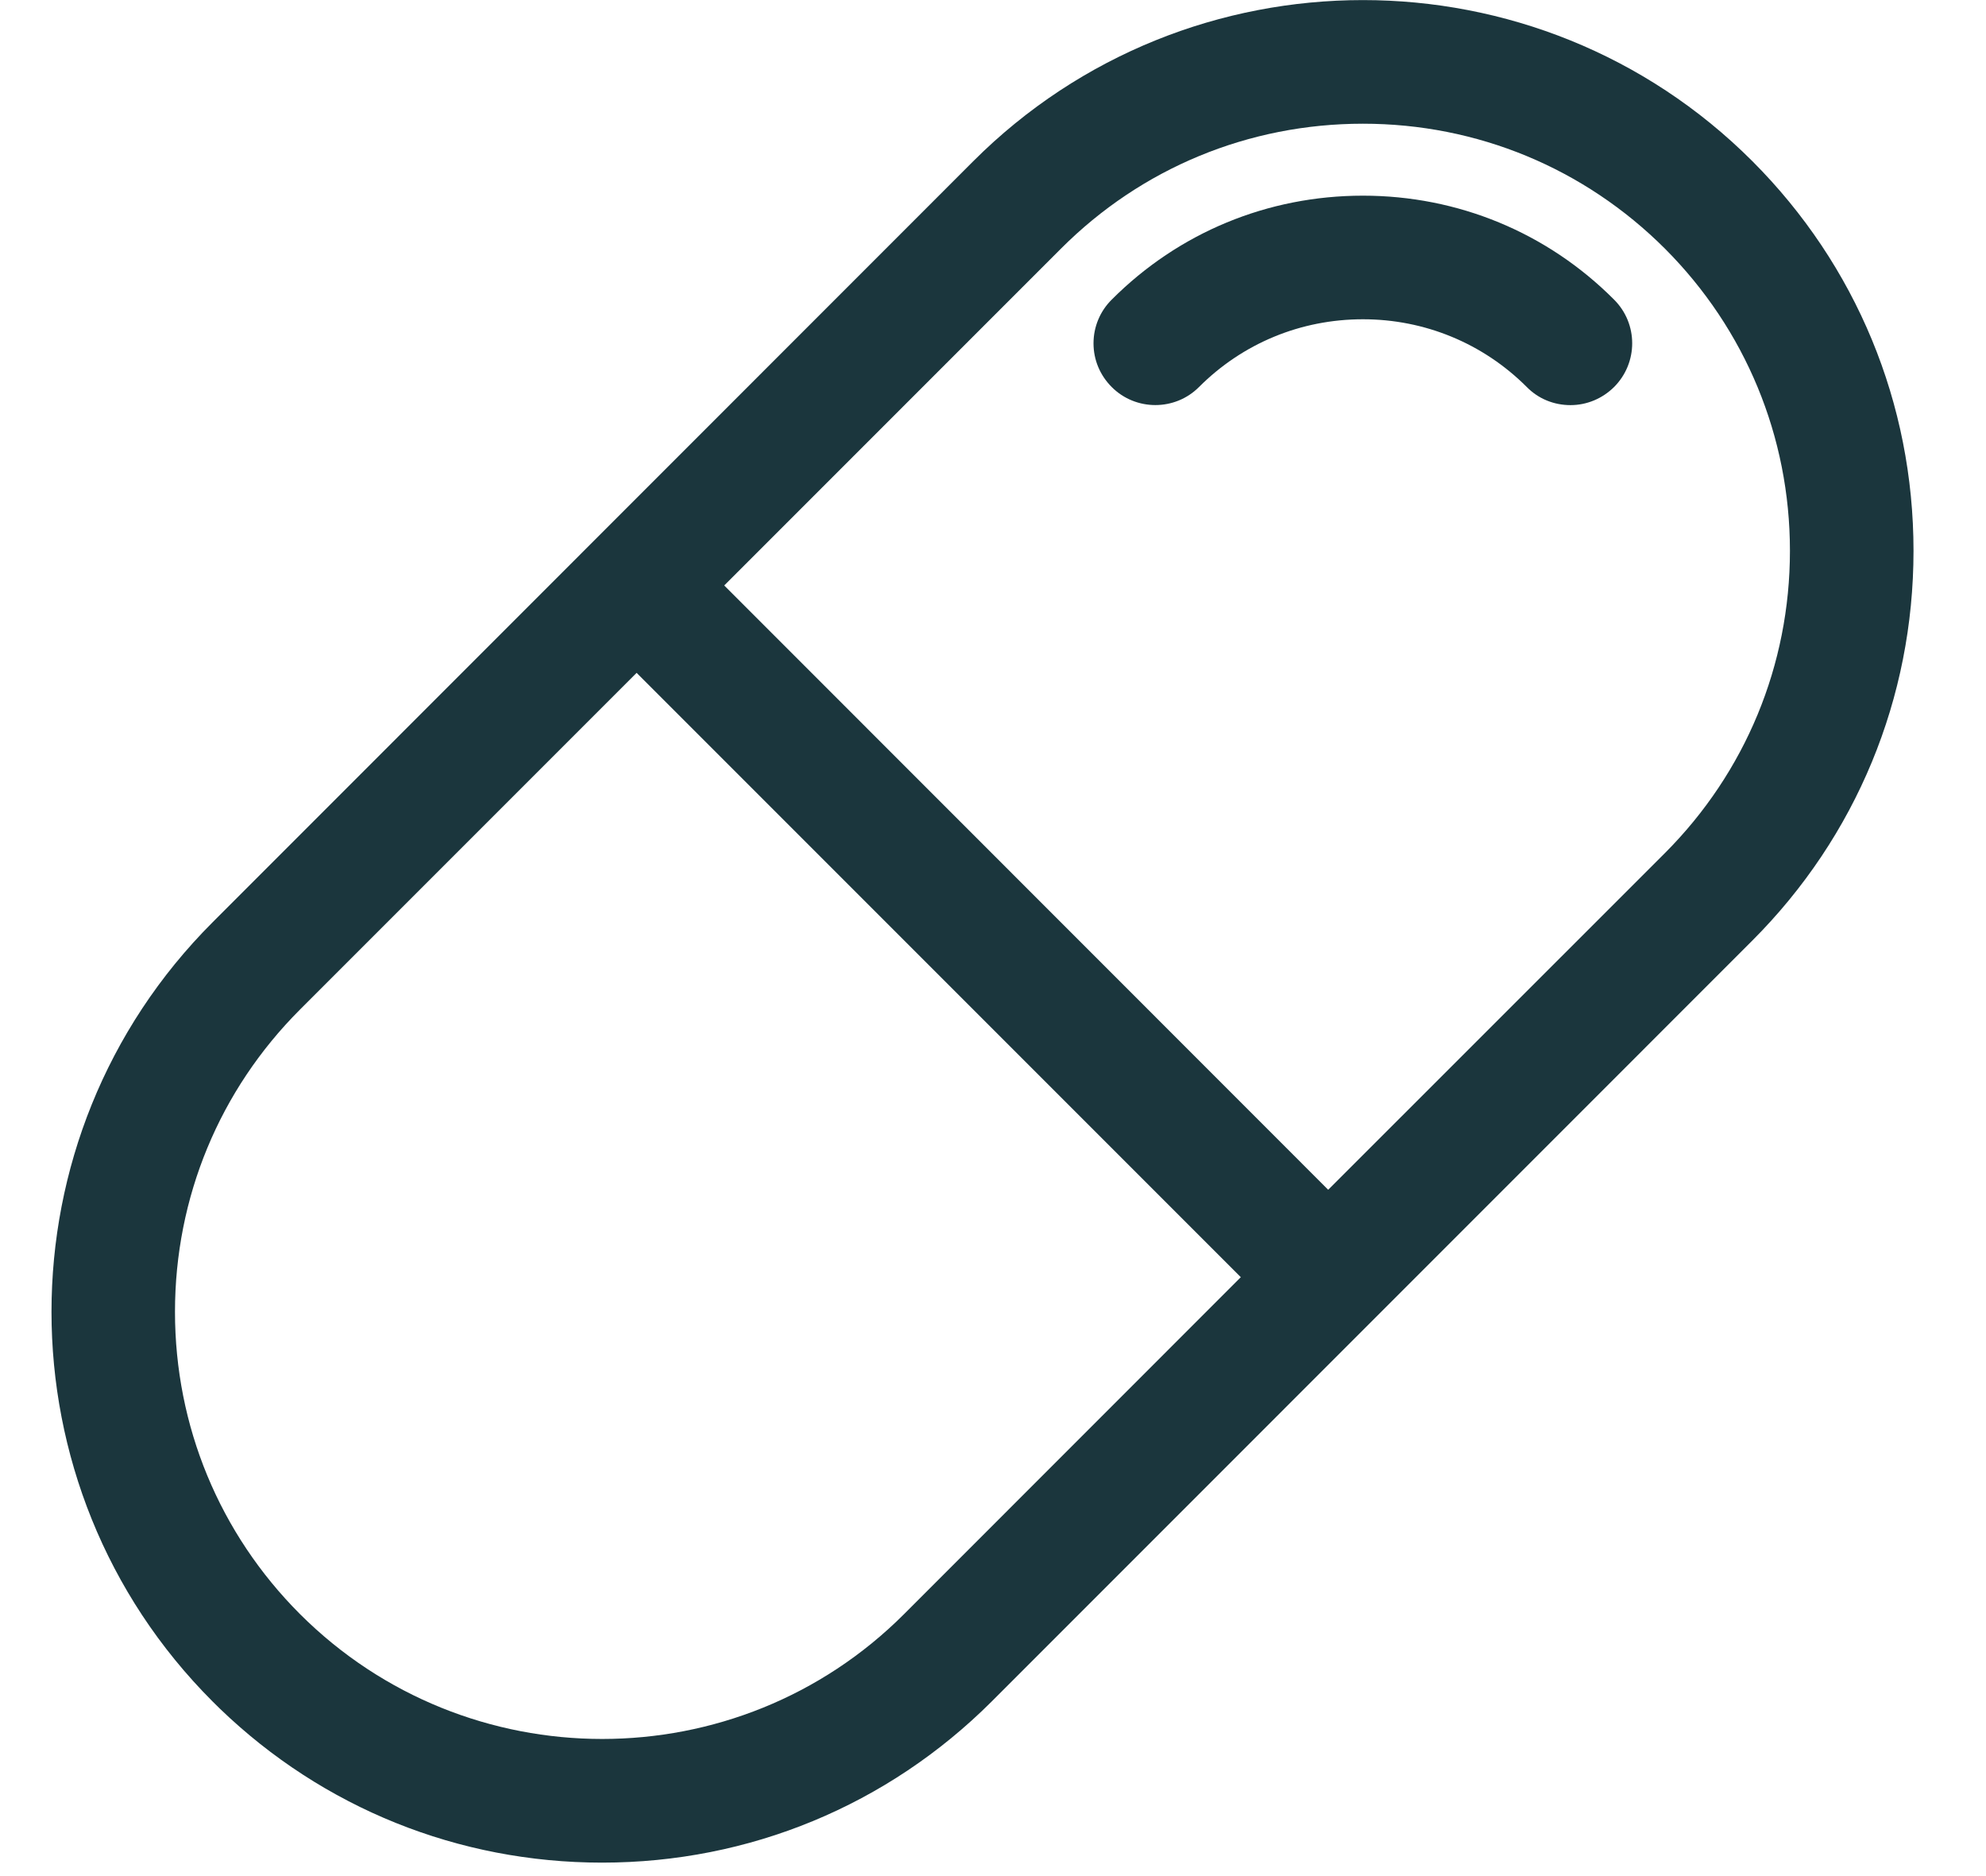 <svg 
 xmlns="http://www.w3.org/2000/svg"
 xmlns:xlink="http://www.w3.org/1999/xlink"
 width="18px" height="17px">
<path fill-rule="evenodd"  fill="rgb(27, 54, 61)"
 d="M15.883,1.461 C13.937,-0.486 10.769,-0.486 8.821,1.461 L1.927,8.357 C-0.020,10.303 -0.020,13.471 1.927,15.418 L1.993,15.483 L1.993,15.483 C2.927,16.383 4.155,16.878 5.457,16.878 C6.792,16.878 8.045,16.359 8.988,15.418 L15.883,8.522 C16.824,7.580 17.343,6.327 17.343,4.991 C17.343,3.656 16.824,2.403 15.883,1.461 ZM8.195,14.625 C6.686,16.135 4.230,16.135 2.718,14.625 C1.989,13.895 1.586,12.922 1.586,11.887 C1.586,10.851 1.989,9.879 2.718,9.149 L5.770,6.097 L11.246,11.573 L8.195,14.625 ZM15.091,7.729 L12.038,10.781 L6.564,5.305 L9.615,2.254 C10.345,1.523 11.317,1.121 12.353,1.121 C13.388,1.121 14.359,1.523 15.091,2.254 C15.819,2.984 16.223,3.956 16.223,4.991 C16.223,6.027 15.819,6.999 15.091,7.729 ZM12.353,1.773 C11.490,1.773 10.683,2.107 10.076,2.715 C9.970,2.820 9.911,2.962 9.911,3.111 C9.911,3.261 9.970,3.401 10.076,3.507 C10.293,3.725 10.650,3.725 10.867,3.507 C11.263,3.111 11.789,2.893 12.353,2.893 C12.913,2.893 13.442,3.111 13.838,3.507 C13.942,3.613 14.083,3.671 14.234,3.671 C14.382,3.671 14.523,3.612 14.629,3.507 C14.848,3.288 14.848,2.933 14.629,2.715 C14.023,2.107 13.214,1.773 12.353,1.773 Z"/>
</svg>